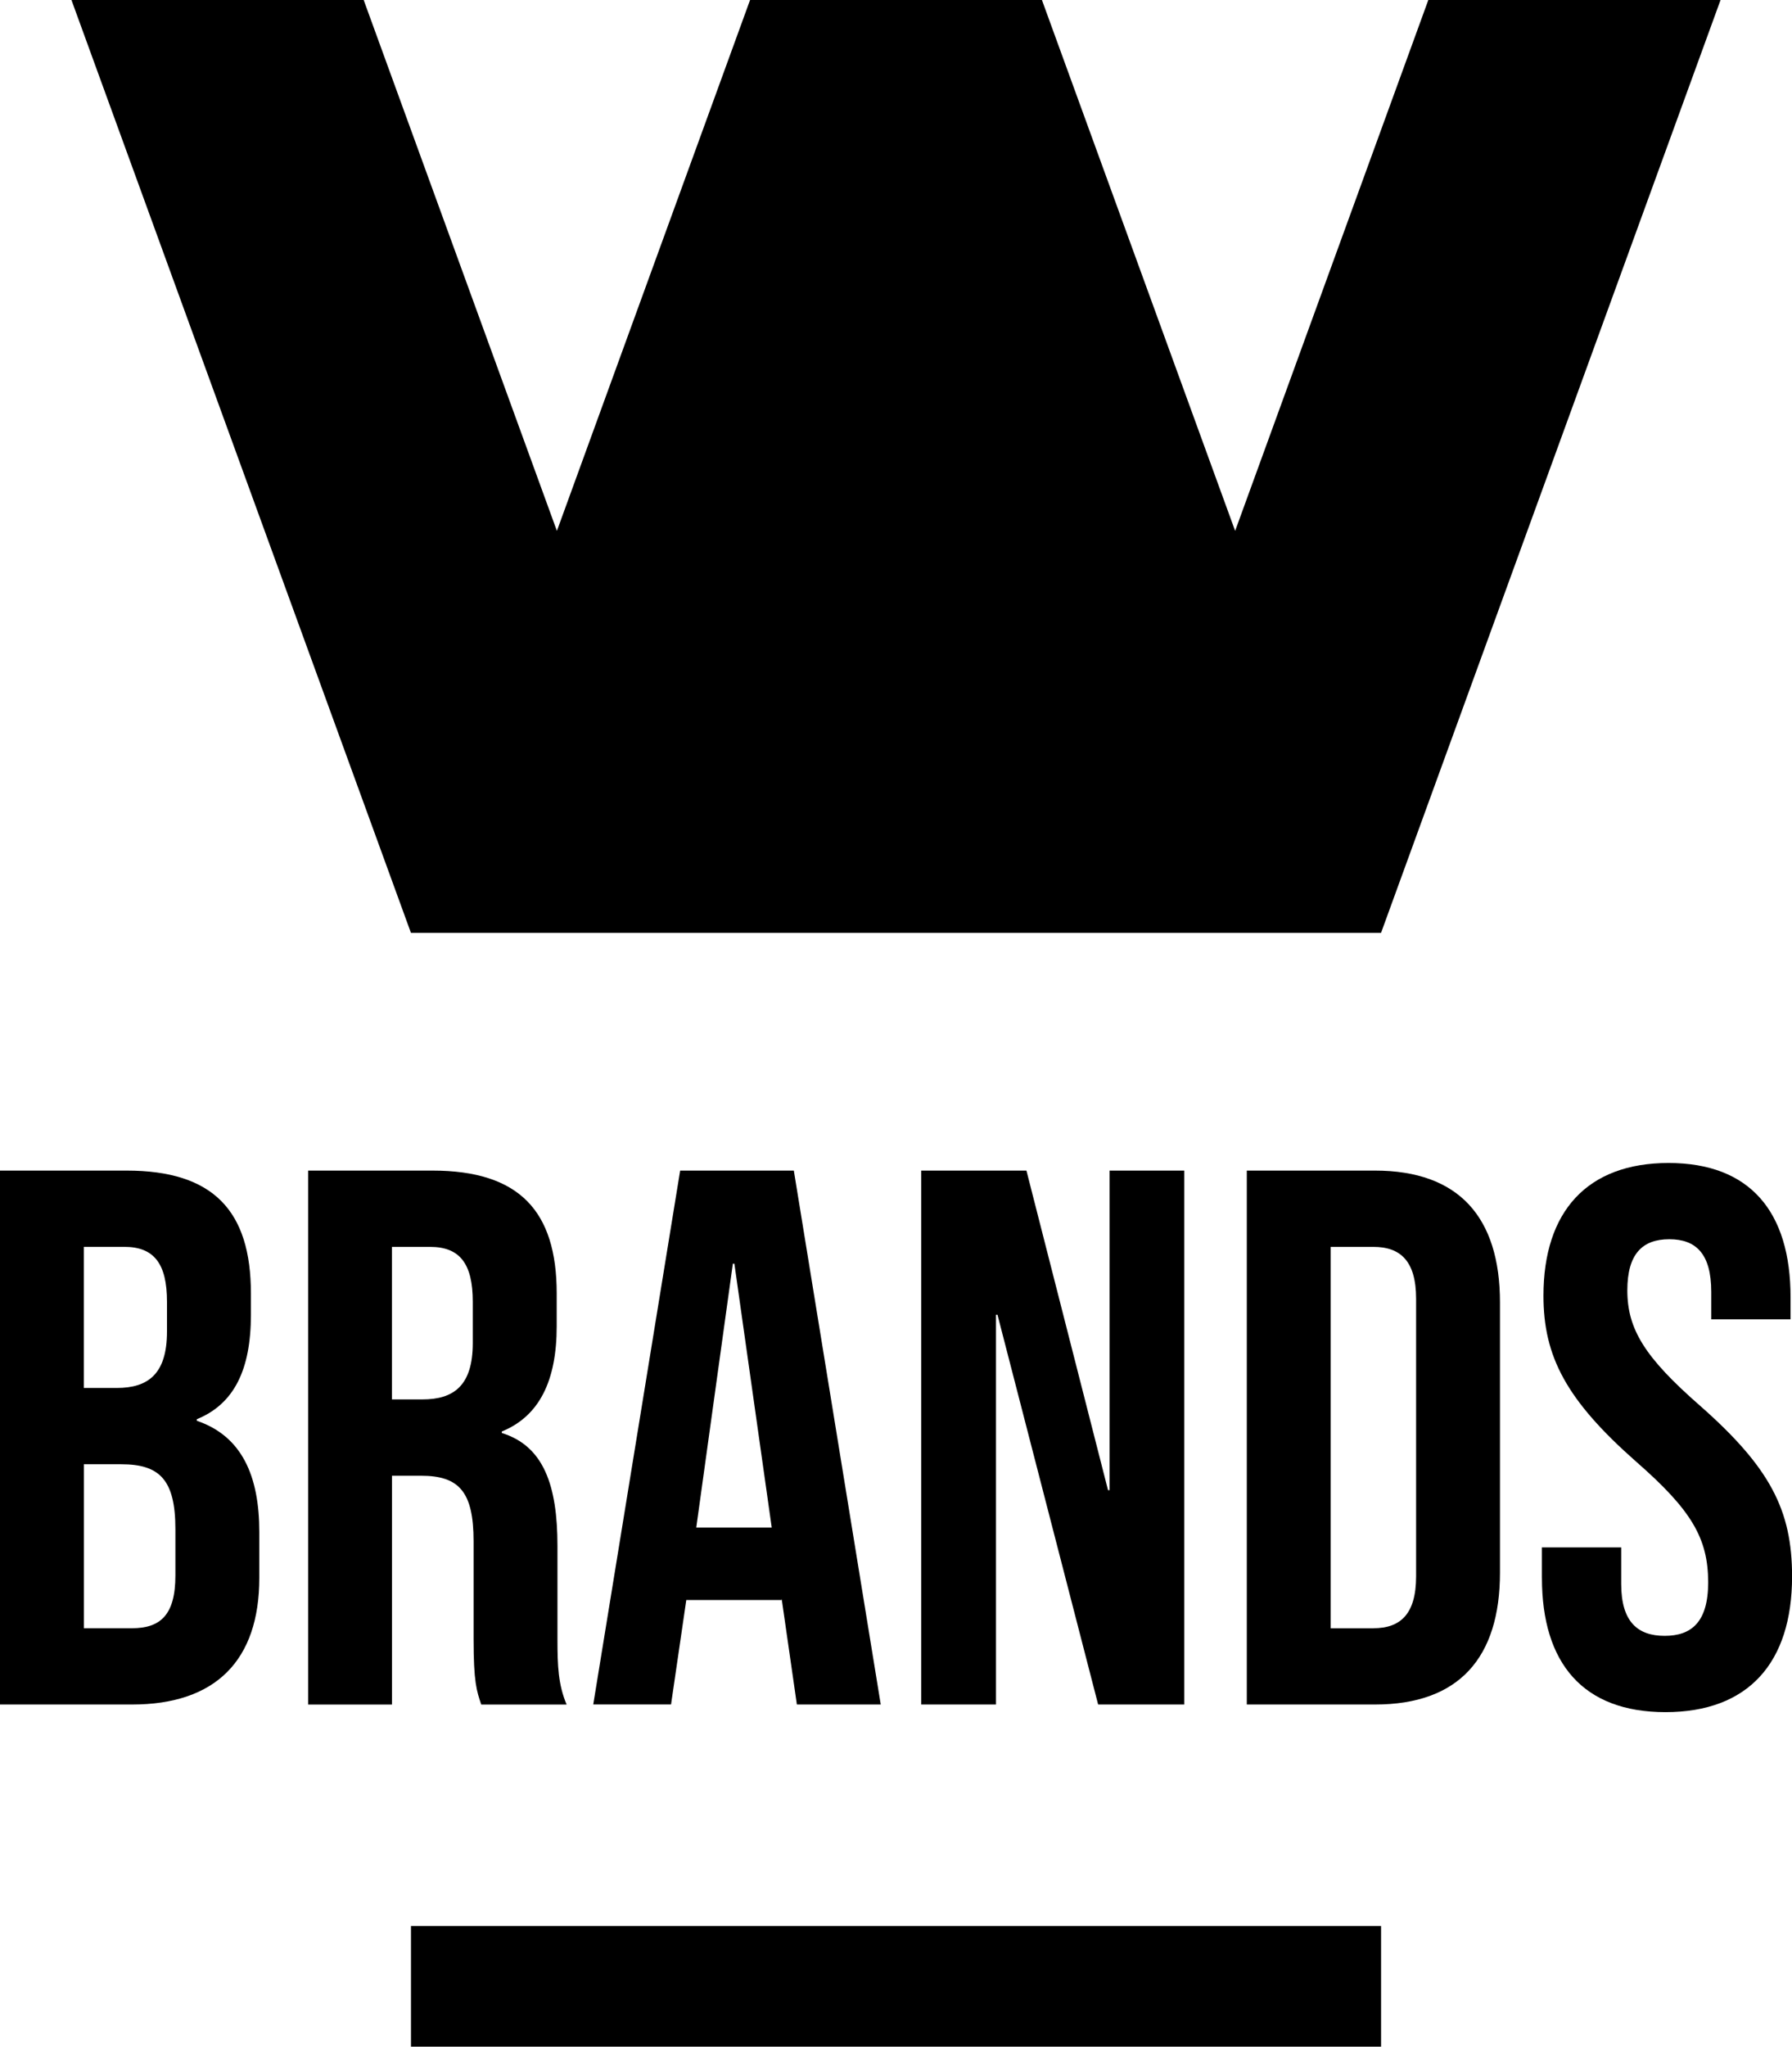 <svg viewBox="0 0 447.6 511.08" xmlns="http://www.w3.org/2000/svg" data-sanitized-data-name="Layer 2" data-name="Layer 2" id="Layer_2">
  <g data-sanitized-data-name="Layer 1" data-name="Layer 1" id="Layer_1-2">
    <g>
      <polygon points="102.65 232.96 344.95 232.96 429.69 .17 429.75 0 356.76 0 308.51 132.57 260.28 .08 260.25 0 187.35 0 139.1 132.57 90.87 .08 90.84 0 17.85 0 102.62 232.88 102.65 232.96"></polygon>
      <rect height="30.13" width="242.31" y="480.95" x="102.65"></rect>
      <g>
        <path d="M0,292.31h31.62c21.71,0,31.05,10.1,31.05,30.67v5.33c0,13.71-4.19,22.29-13.52,26.09v.38c11.24,3.81,15.62,13.71,15.62,27.81v11.43c0,20.57-10.86,31.62-31.81,31.62H0v-133.33ZM29.14,346.59c7.81,0,12.57-3.43,12.57-14.1v-7.43c0-9.52-3.24-13.71-10.67-13.71h-10.1v35.24h8.19ZM32.95,406.59c7.05,0,10.86-3.24,10.86-13.14v-11.62c0-12.38-4-16.19-13.52-16.19h-9.33v40.95h12Z"></path>
        <path d="M76.95,292.31h31.05c21.71,0,31.05,10.1,31.05,30.67v8.19c0,13.71-4.38,22.48-13.71,26.29v.38c10.48,3.24,13.9,13.14,13.9,28.19v23.43c0,6.48.19,11.24,2.29,16.19h-21.33c-1.14-3.43-1.91-5.52-1.91-16.38v-24.38c0-12.38-3.62-16.38-13.14-16.38h-7.24v57.14h-20.95v-133.33ZM105.52,349.45c7.81,0,12.57-3.43,12.57-14.09v-10.29c0-9.52-3.24-13.71-10.67-13.71h-9.52v38.09h7.62Z"></path>
        <path d="M169.9,292.31h28.38l21.71,133.33h-20.95l-3.81-26.48v.38h-23.81l-3.81,26.09h-19.43l21.71-133.33ZM192.76,381.45l-9.33-65.9h-.38l-9.14,65.9h18.86Z"></path>
        <path d="M230.09,292.31h26.29l20.38,79.81h.38v-79.81h18.67v133.33h-21.52l-25.14-97.33h-.38v97.33h-18.67v-133.33Z"></path>
        <path d="M311.42,292.31h32c20.95,0,31.24,11.62,31.24,32.95v67.43c0,21.33-10.29,32.95-31.24,32.95h-32v-133.33ZM343.04,406.59c6.67,0,10.67-3.43,10.67-12.95v-69.33c0-9.52-4-12.95-10.67-12.95h-10.67v95.24h10.67Z"></path>
        <path d="M385.13,394.02v-7.62h19.81v9.14c0,9.52,4.19,12.95,10.86,12.95s10.86-3.43,10.86-13.33c0-11.05-4.19-18.09-17.9-30.09-17.52-15.43-23.24-26.29-23.24-41.52,0-20.95,10.86-33.14,31.24-33.14s30.48,12.19,30.48,33.52v5.52h-19.81v-6.86c0-9.52-3.81-13.14-10.48-13.14s-10.48,3.62-10.48,12.76c0,9.71,4.38,16.76,18.1,28.76,17.52,15.43,23.05,26.09,23.05,42.67,0,21.71-11.05,33.9-31.62,33.9s-30.86-12.19-30.86-33.52Z"></path>
      </g>
    </g>
  </g>
</svg>